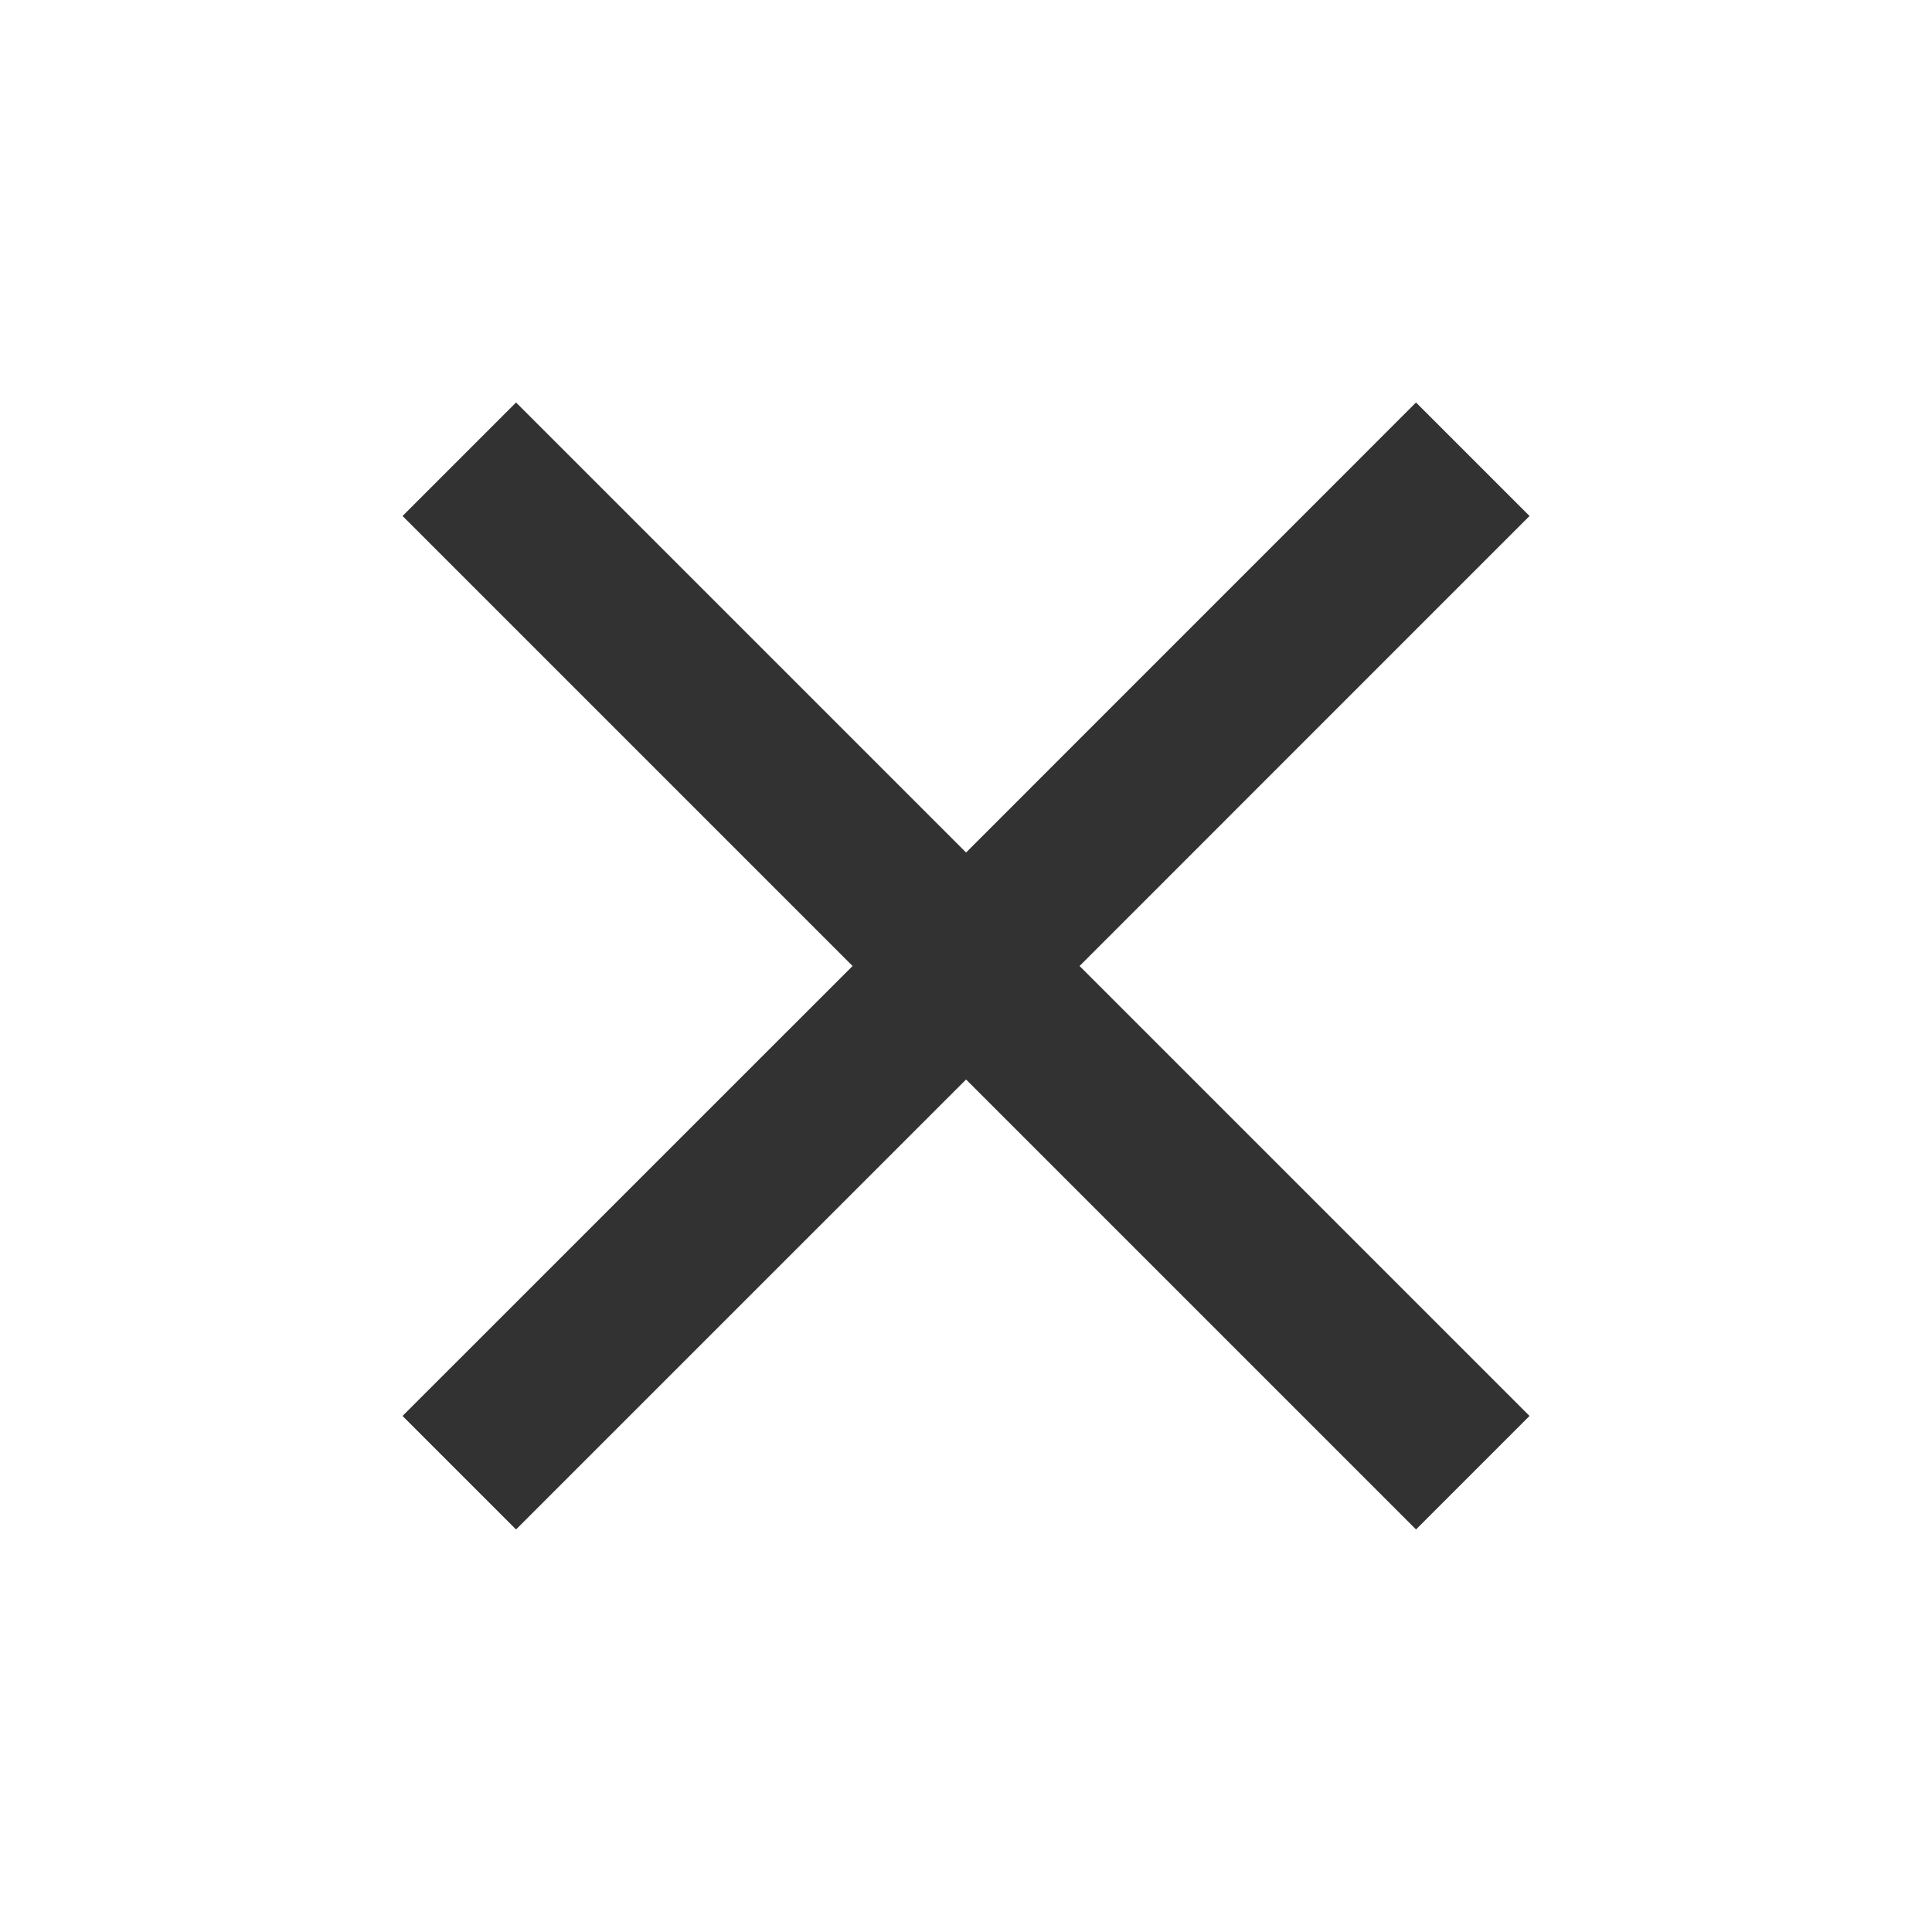 <svg width="28" height="28" viewBox="0 0 28 28" fill="none" xmlns="http://www.w3.org/2000/svg">
<g clip-path="url(#clip0_22442_1407)">
<path d="M22.167 7.478L20.522 5.833L14.001 12.355L7.479 5.833L5.834 7.478L12.356 14L5.834 20.521L7.479 22.166L14.001 15.645L20.522 22.166L22.167 20.521L15.646 14L22.167 7.478Z" fill="#323232"/>
</g>
<defs>
<clipPath id="clip0_22442_1407">
<rect width="28" height="28" fill="white"/>
</clipPath>
</defs>
</svg>
